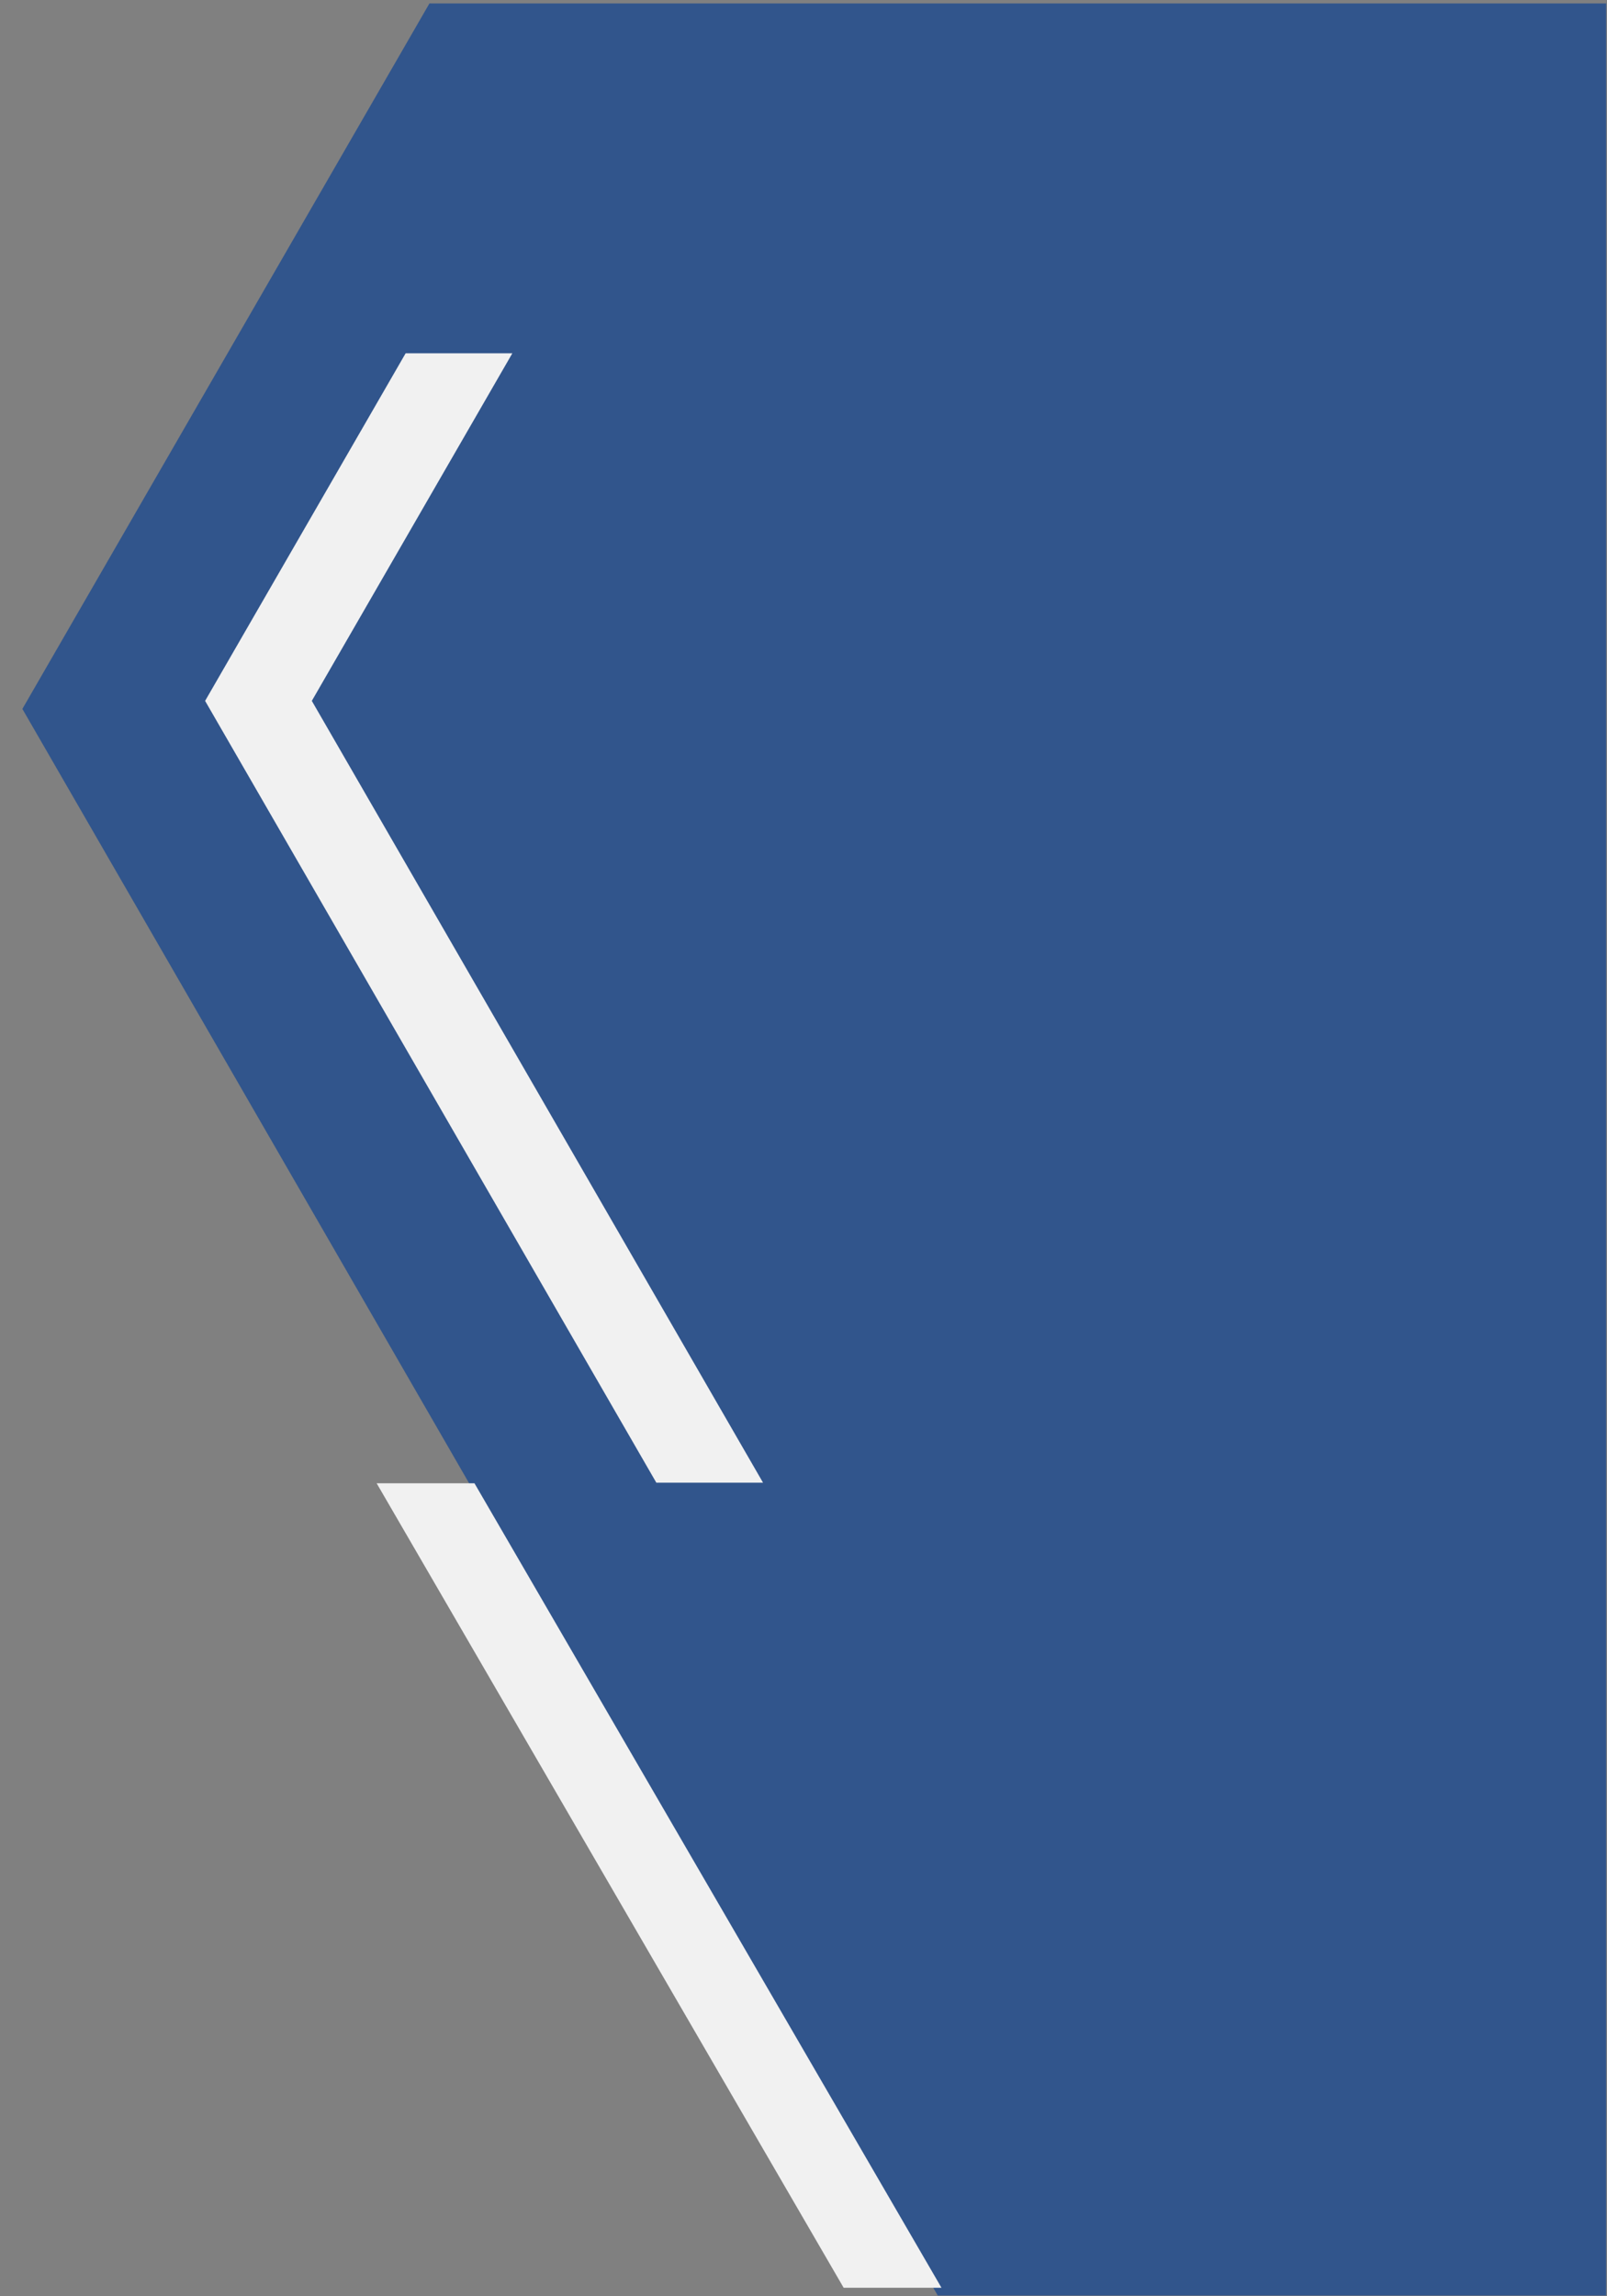 <svg xmlns="http://www.w3.org/2000/svg" xmlns:xlink="http://www.w3.org/1999/xlink" id="Design" x="0px" y="0px" viewBox="0 0 560.2 800" style="enable-background:new 0 0 560.2 800;" xml:space="preserve"><rect x="0" y="0" width="560.2" height="800" fill="#808080" stroke="none"/><style type="text/css">	.st0{fill:#31558C;}	.st1{fill:#F1F1F1;}</style><polygon class="st0" points="559.9,1.2 559.9,799.8 326.9,799.8 7.8,247 149.7,1.2 "></polygon><polygon class="st1" points="266,516.6 228.8,516.6 71.5,244.2 141.4,123.1 178.6,123.1 108.7,244.2 "></polygon><polygon class="st1" points="328.2,797.1 294.1,797.1 131.3,516.8 165.4,516.8 "></polygon></svg>